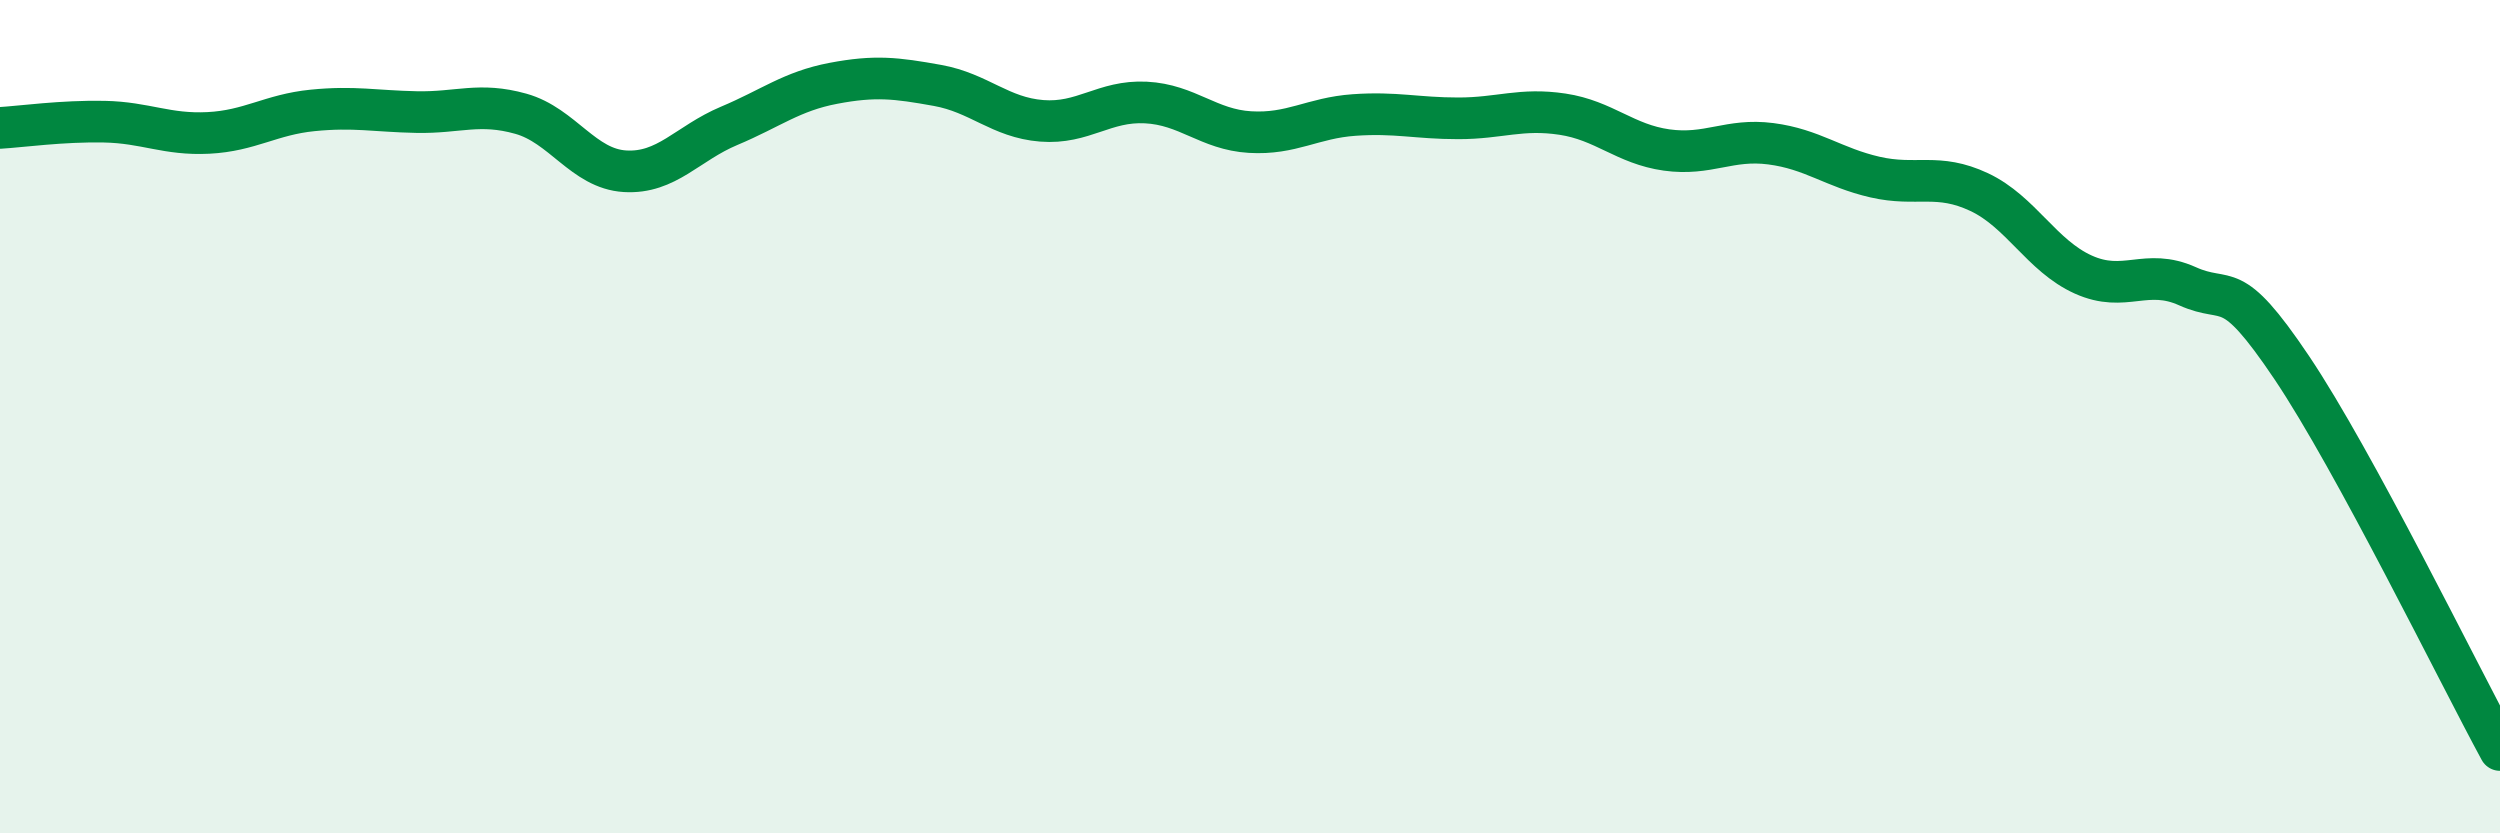 
    <svg width="60" height="20" viewBox="0 0 60 20" xmlns="http://www.w3.org/2000/svg">
      <path
        d="M 0,3.07 C 0.5,3.04 1.5,2.9 2.5,2.92 C 3.5,2.94 4,3.24 5,3.19 C 6,3.14 6.5,2.75 7.5,2.65 C 8.5,2.55 9,2.67 10,2.69 C 11,2.71 11.5,2.45 12.5,2.73 C 13.5,3.01 14,4.05 15,4.11 C 16,4.17 16.5,3.44 17.5,3.02 C 18.5,2.6 19,2.19 20,2 C 21,1.81 21.5,1.87 22.5,2.05 C 23.5,2.23 24,2.82 25,2.9 C 26,2.98 26.5,2.41 27.5,2.46 C 28.5,2.51 29,3.11 30,3.17 C 31,3.23 31.5,2.83 32.5,2.76 C 33.5,2.69 34,2.84 35,2.84 C 36,2.84 36.5,2.59 37.5,2.74 C 38.5,2.89 39,3.46 40,3.6 C 41,3.74 41.5,3.32 42.5,3.45 C 43.5,3.58 44,4.02 45,4.25 C 46,4.48 46.5,4.14 47.5,4.61 C 48.5,5.08 49,6.14 50,6.59 C 51,7.04 51.5,6.42 52.5,6.87 C 53.5,7.32 53.5,6.59 55,8.82 C 56.5,11.05 59,16.16 60,18L60 20L0 20Z"
        fill="#008740"
        opacity="0.1"
        stroke-linecap="round"
        stroke-linejoin="round"
      />
      <path
        d="M 0,3.07 C 0.5,3.04 1.5,2.9 2.5,2.92 C 3.5,2.94 4,3.24 5,3.19 C 6,3.14 6.5,2.75 7.5,2.65 C 8.5,2.55 9,2.67 10,2.69 C 11,2.71 11.5,2.45 12.5,2.73 C 13.5,3.01 14,4.05 15,4.11 C 16,4.17 16.5,3.44 17.5,3.02 C 18.5,2.6 19,2.19 20,2 C 21,1.81 21.5,1.87 22.5,2.05 C 23.5,2.23 24,2.82 25,2.9 C 26,2.98 26.5,2.41 27.5,2.46 C 28.5,2.51 29,3.11 30,3.17 C 31,3.23 31.5,2.83 32.5,2.76 C 33.5,2.69 34,2.84 35,2.84 C 36,2.84 36.5,2.59 37.5,2.74 C 38.5,2.89 39,3.46 40,3.6 C 41,3.74 41.5,3.32 42.5,3.45 C 43.5,3.58 44,4.02 45,4.25 C 46,4.48 46.5,4.14 47.5,4.61 C 48.5,5.08 49,6.14 50,6.59 C 51,7.04 51.5,6.42 52.5,6.87 C 53.5,7.32 53.5,6.59 55,8.82 C 56.5,11.05 59,16.16 60,18"
        stroke="#008740"
        stroke-width="1"
        fill="none"
        stroke-linecap="round"
        stroke-linejoin="round"
      />
    </svg>
  